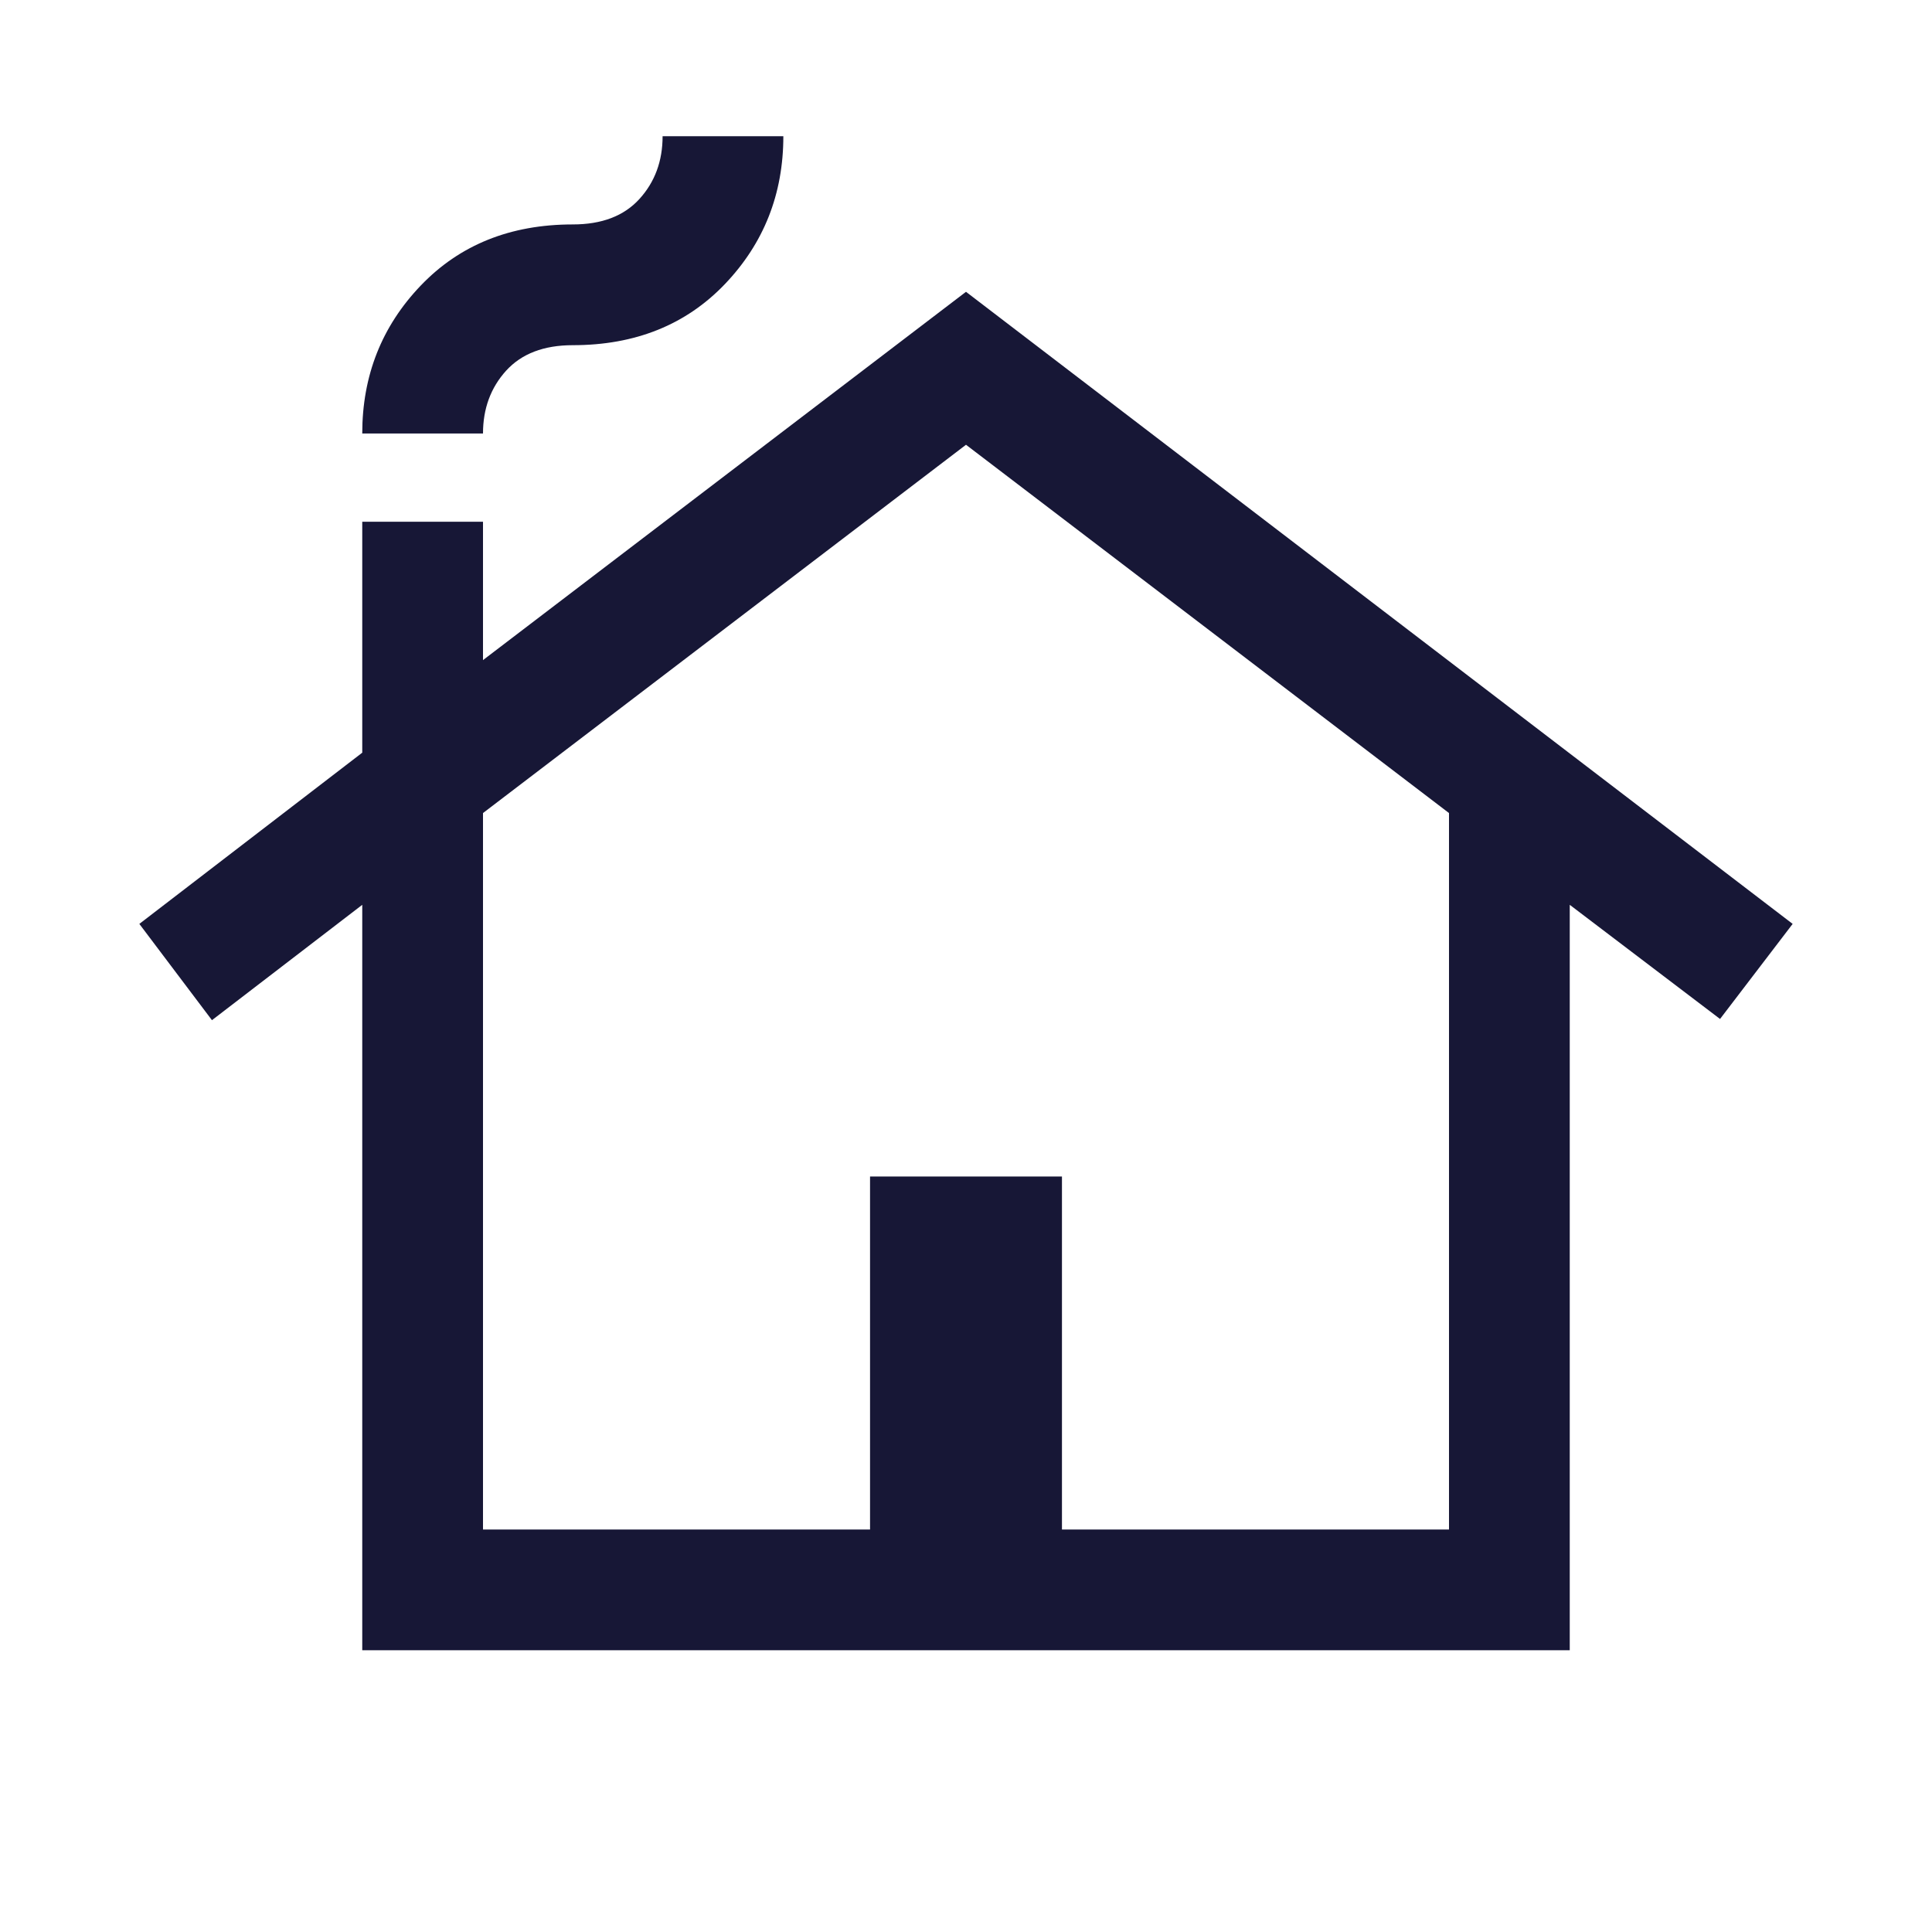 <svg width="24" height="24" viewBox="0 0 24 24" fill="none" xmlns="http://www.w3.org/2000/svg">
<g id="cottage">
<mask id="mask0_253_15600" style="mask-type:alpha" maskUnits="userSpaceOnUse" x="0" y="0" width="24" height="24">
<rect id="Bounding box" width="24" height="24" fill="#D9D9D9"/>
</mask>
<g mask="url(#mask0_253_15600)">
<path id="cottage_2" d="M4.5 20.5V11.24L2.633 12.673L1.731 11.477L4.5 9.35V6.481H6V8.2L12 3.625L22.269 11.477L21.367 12.658L19.5 11.24V20.5H4.5ZM6 19H10.808V14.615H13.192V19H18V10.1L12 5.525L6 10.1V19ZM4.5 5.385C4.5 4.667 4.742 4.054 5.226 3.548C5.71 3.042 6.34 2.788 7.115 2.788C7.476 2.788 7.751 2.683 7.943 2.472C8.135 2.261 8.231 2.001 8.231 1.692H9.731C9.731 2.41 9.489 3.022 9.005 3.529C8.521 4.035 7.891 4.288 7.115 4.288C6.755 4.288 6.479 4.394 6.287 4.605C6.096 4.816 6 5.076 6 5.385H4.5Z" fill="#171736"/>
</g>
</g>
</svg>
